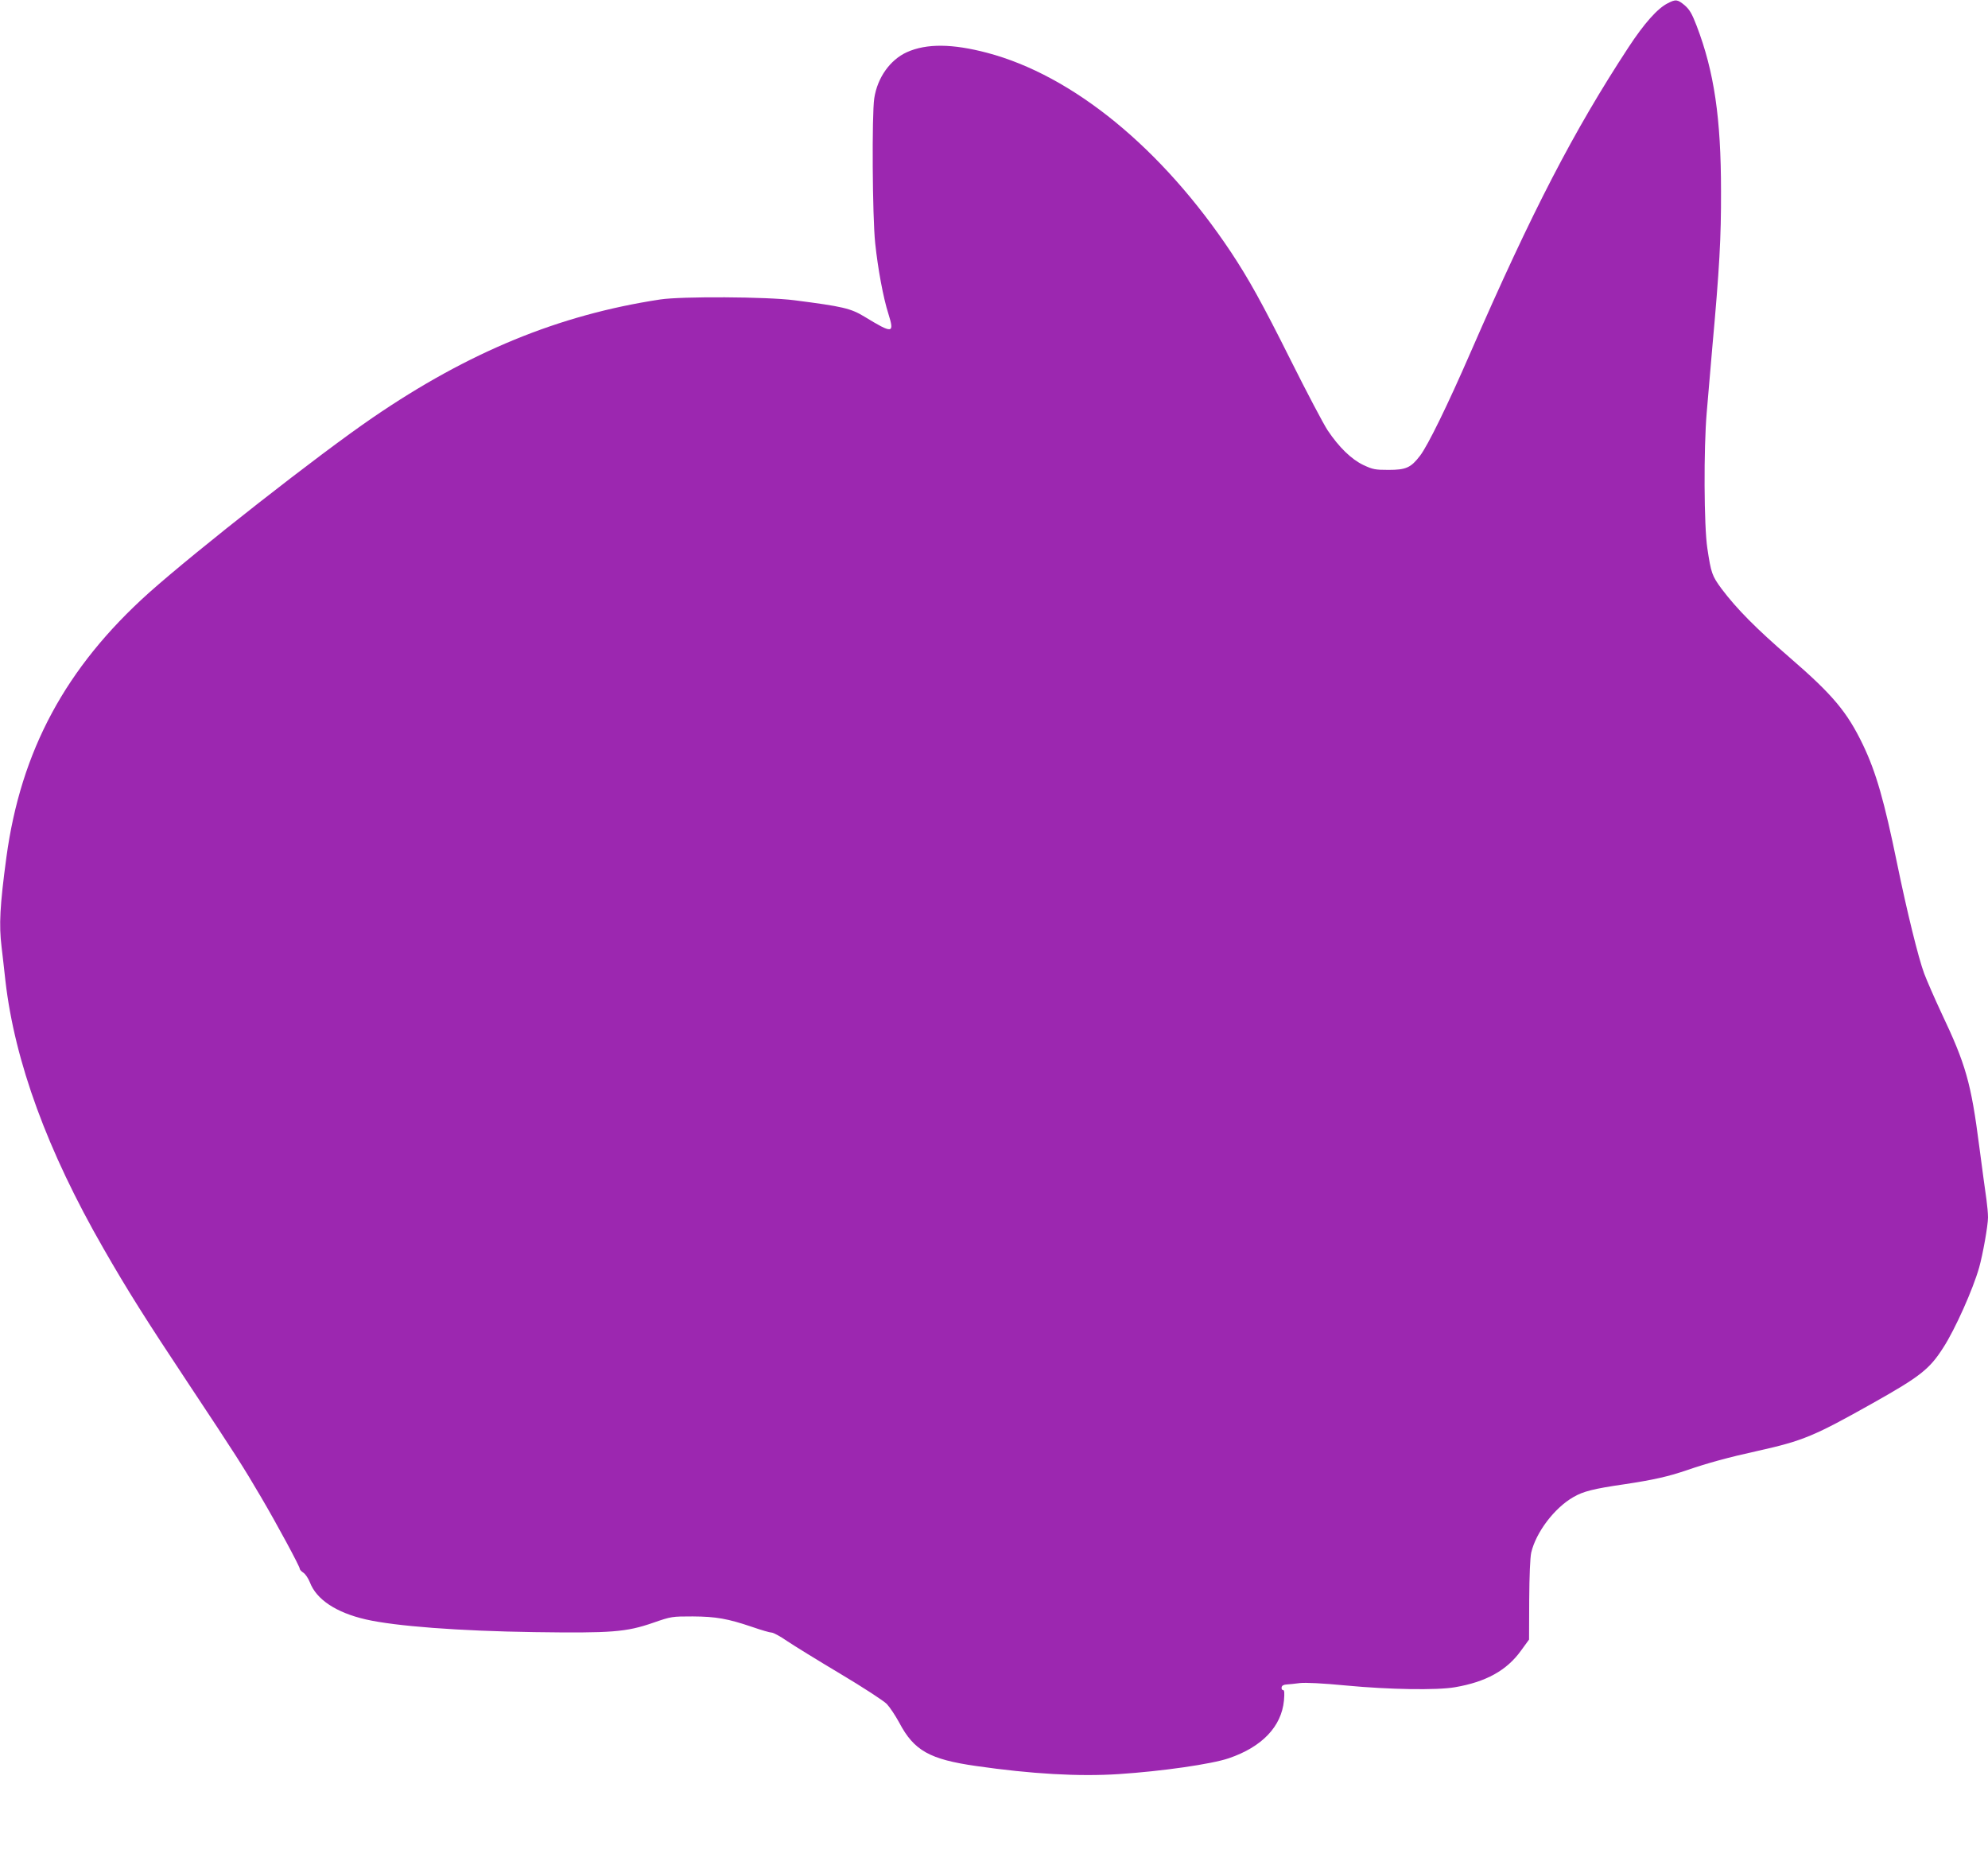 <?xml version="1.0" standalone="no"?>
<!DOCTYPE svg PUBLIC "-//W3C//DTD SVG 20010904//EN"
 "http://www.w3.org/TR/2001/REC-SVG-20010904/DTD/svg10.dtd">
<svg version="1.0" xmlns="http://www.w3.org/2000/svg"
 width="1280pt" height="1203pt" viewBox="0 0 1280 1203"
 preserveAspectRatio="xMidYMid meet">
<g transform="translate(0,1203) scale(0.1,-0.1)"
fill="#9c27b0" stroke="none">
<path d="M10738 12009 c-66 -33 -152 -130 -253 -284 -353 -539 -618 -1050
-1015 -1960 -150 -345 -277 -604 -327 -669 -59 -77 -90 -91 -203 -91 -86 0
-101 3 -161 31 -78 37 -158 115 -231 224 -27 41 -134 244 -237 450 -187 374
-271 524 -384 695 -445 669 -1018 1139 -1571 1285 -224 59 -390 61 -517 4
-108 -49 -190 -164 -210 -297 -16 -108 -12 -762 6 -932 17 -163 52 -353 85
-455 40 -129 29 -130 -155 -18 -88 53 -138 65 -450 105 -175 23 -729 26 -865
5 -651 -99 -1231 -337 -1848 -759 -346 -236 -1139 -858 -1444 -1130 -535 -480
-824 -1016 -917 -1703 -42 -312 -48 -434 -31 -575 5 -44 17 -143 25 -220 60
-520 270 -1094 631 -1722 156 -272 271 -454 549 -873 302 -455 351 -532 467
-730 100 -170 248 -444 248 -459 0 -6 11 -18 24 -26 13 -9 31 -36 41 -61 42
-111 169 -195 359 -239 191 -44 603 -75 1086 -82 499 -7 591 0 765 60 118 41
122 41 255 41 151 -1 225 -14 387 -69 55 -19 110 -35 121 -35 11 0 56 -24 99
-54 43 -29 197 -124 343 -211 146 -87 281 -175 300 -195 19 -20 55 -74 80
-120 95 -180 195 -236 495 -279 354 -51 661 -69 919 -52 275 18 597 64 708
102 214 73 339 204 355 372 4 49 3 67 -6 67 -7 0 -11 8 -9 18 2 11 13 17 33
18 17 1 55 5 85 9 35 4 145 -1 300 -16 274 -26 581 -31 697 -11 200 34 335
108 427 237 l51 70 1 255 c1 156 6 274 13 305 31 131 149 287 271 357 63 37
130 54 330 83 186 28 279 49 400 90 133 46 272 84 459 125 291 65 362 95 741
308 304 171 364 218 453 358 75 116 190 373 230 514 24 86 57 270 57 323 0 27
-5 78 -10 115 -6 37 -26 190 -46 340 -53 412 -87 530 -244 861 -44 94 -94 209
-111 254 -37 99 -111 400 -174 707 -83 404 -135 587 -220 765 -102 212 -194
322 -473 563 -215 186 -340 312 -437 441 -62 84 -68 101 -92 261 -22 142 -24
644 -4 875 7 83 23 272 36 420 46 508 57 705 56 1005 0 469 -44 769 -157 1064
-30 78 -45 104 -77 132 -46 38 -57 40 -109 13z"/>
</g>
</svg>
